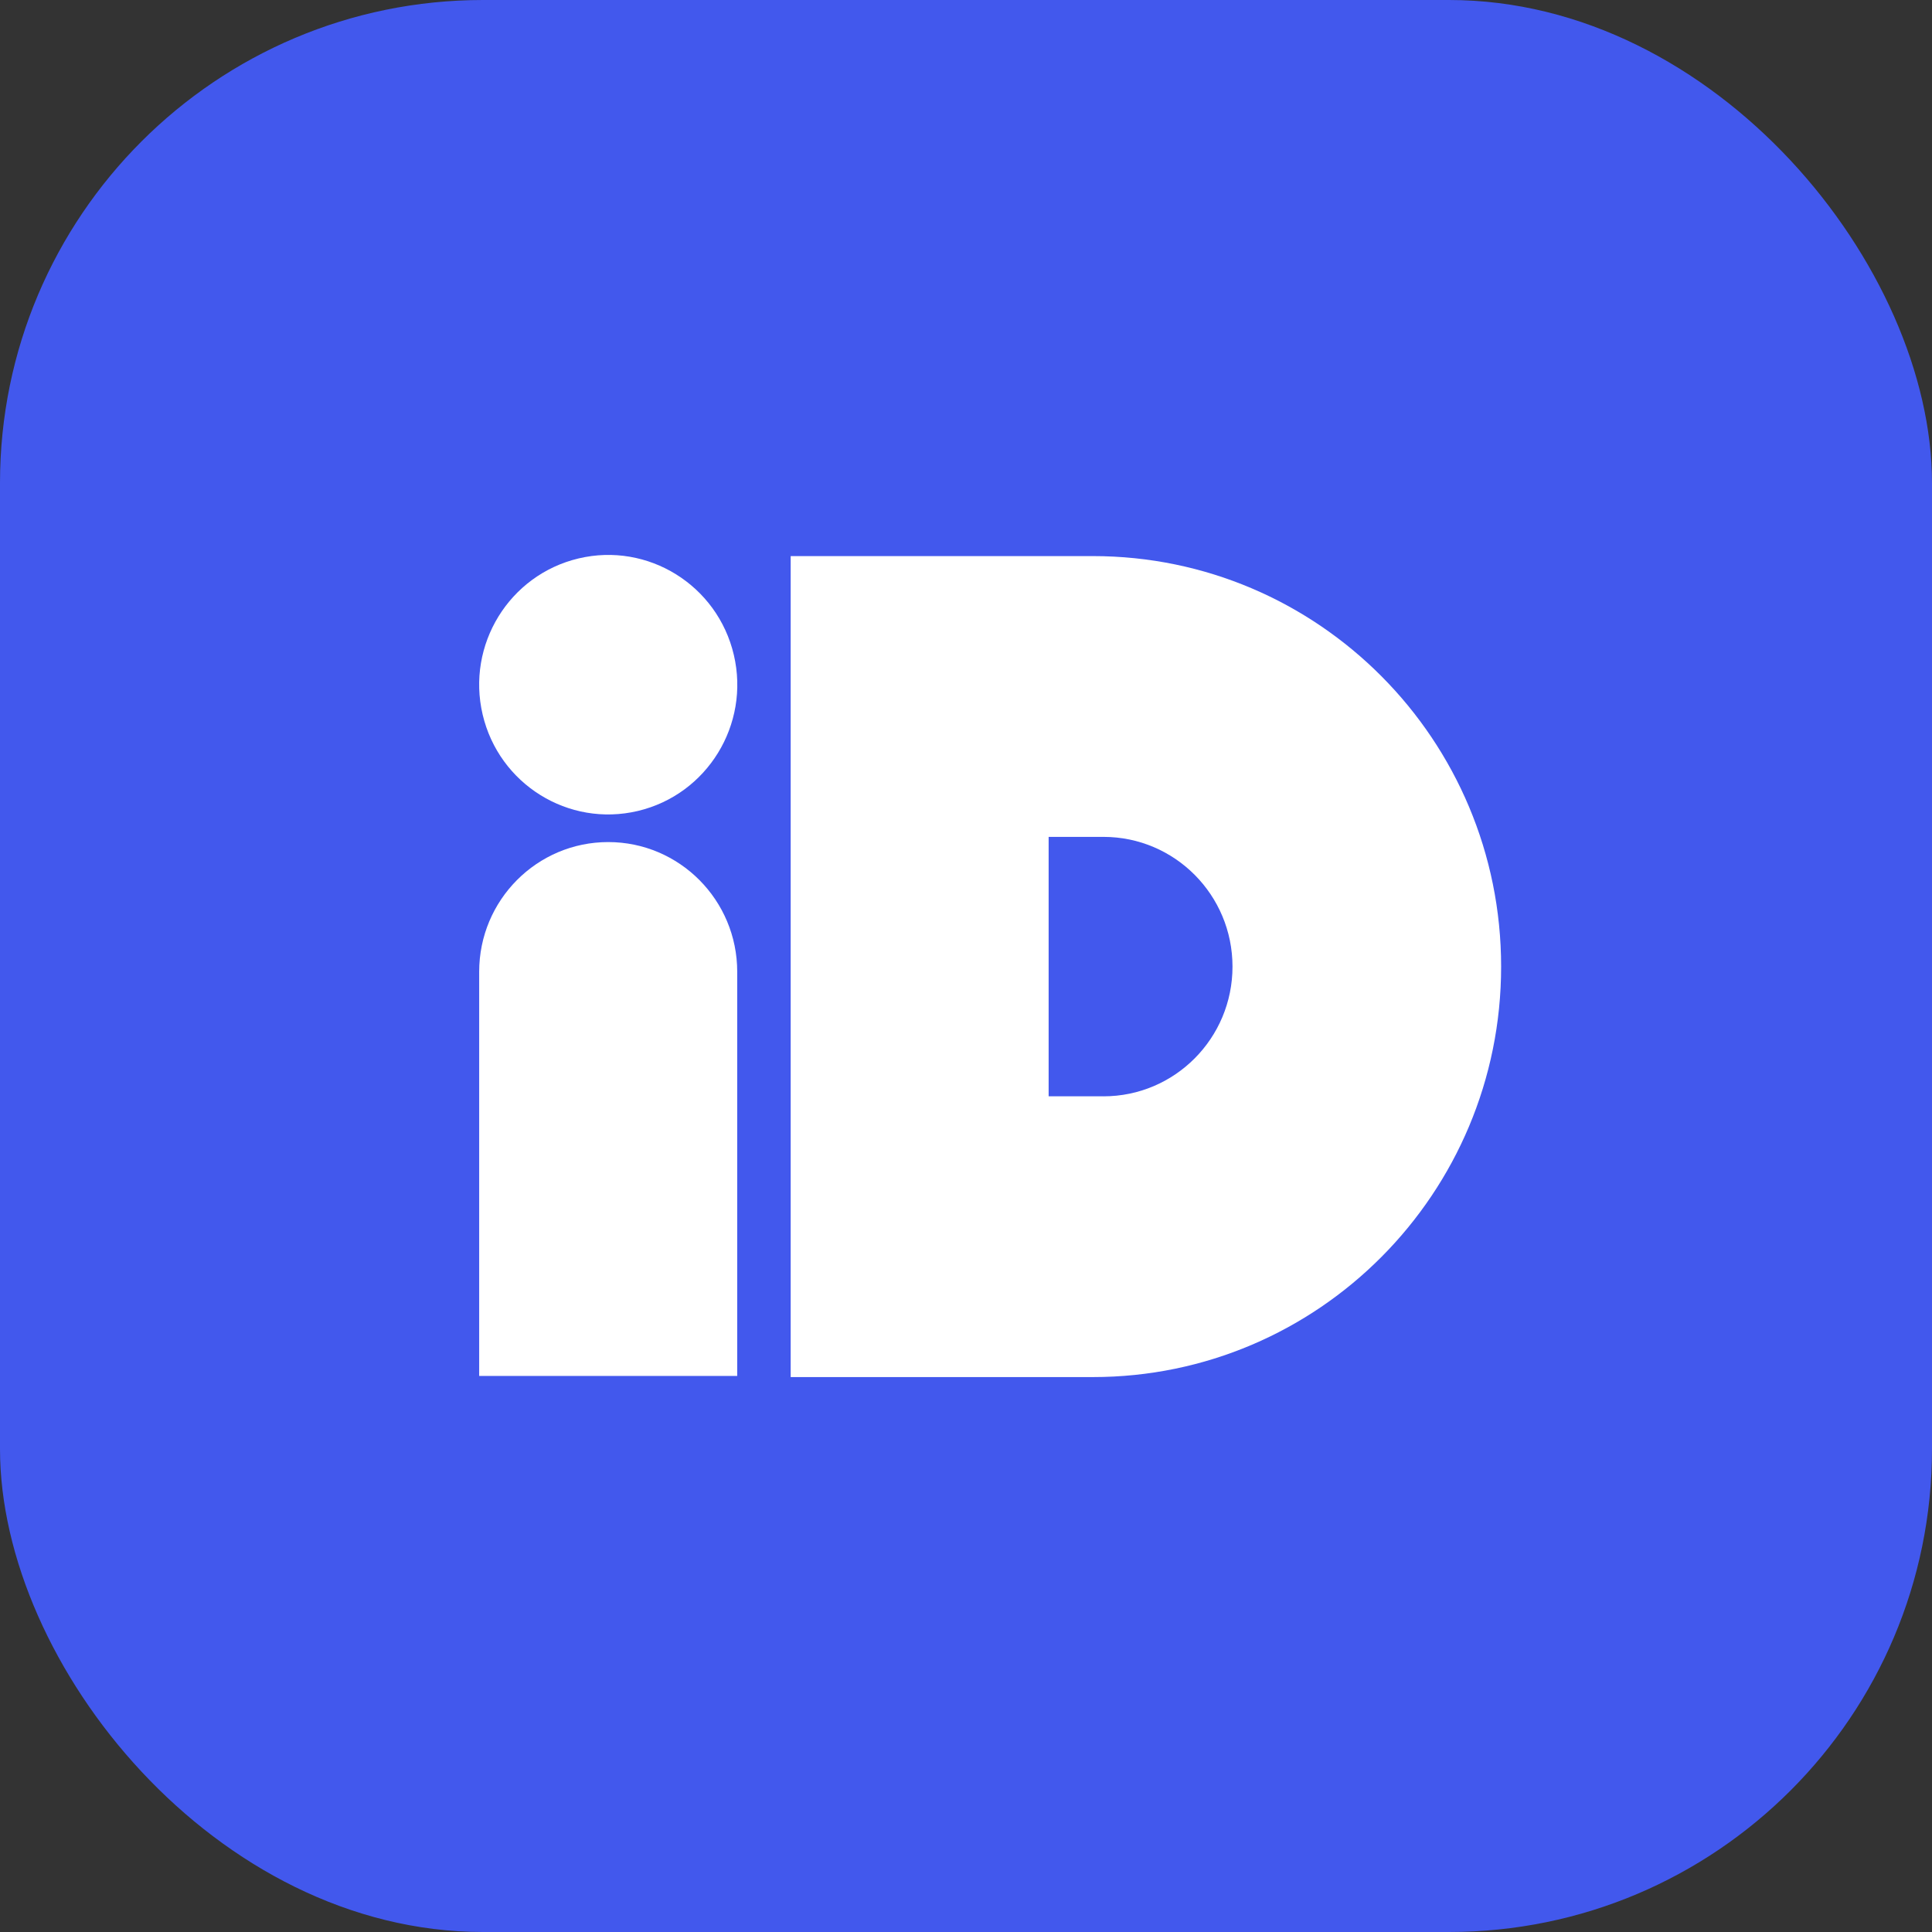 <svg width="48" height="48" viewBox="0 0 48 48" fill="none" xmlns="http://www.w3.org/2000/svg">
<rect x="0" y="0" width="48" height="48" fill="#333333" stroke="none"/>
<rect width="48" height="48" rx="12" fill="#4258ED"/>
<path d="M15.848 20.148C17.571 19.739 18.638 18.003 18.232 16.271C17.825 14.538 16.098 13.465 14.375 13.874C12.652 14.283 11.584 16.019 11.991 17.752C12.398 19.484 14.124 20.557 15.848 20.148Z" fill="white"/>
<path d="M15.111 20.921C13.341 20.921 11.905 22.363 11.905 24.144V34.185H18.316V24.144C18.316 22.365 16.882 20.921 15.111 20.921Z" fill="white"/>
<path fill-rule="evenodd" clip-rule="evenodd" d="M19.644 13.816H27.152C32.754 13.816 37.295 18.383 37.295 24.015C37.295 29.647 32.754 34.213 27.152 34.213H19.644V13.816ZM26.053 27.237H27.415V27.238C29.186 27.238 30.621 25.796 30.621 24.015C30.621 22.234 29.185 20.792 27.415 20.792H26.053V27.237Z" fill="white"/>
</svg>
